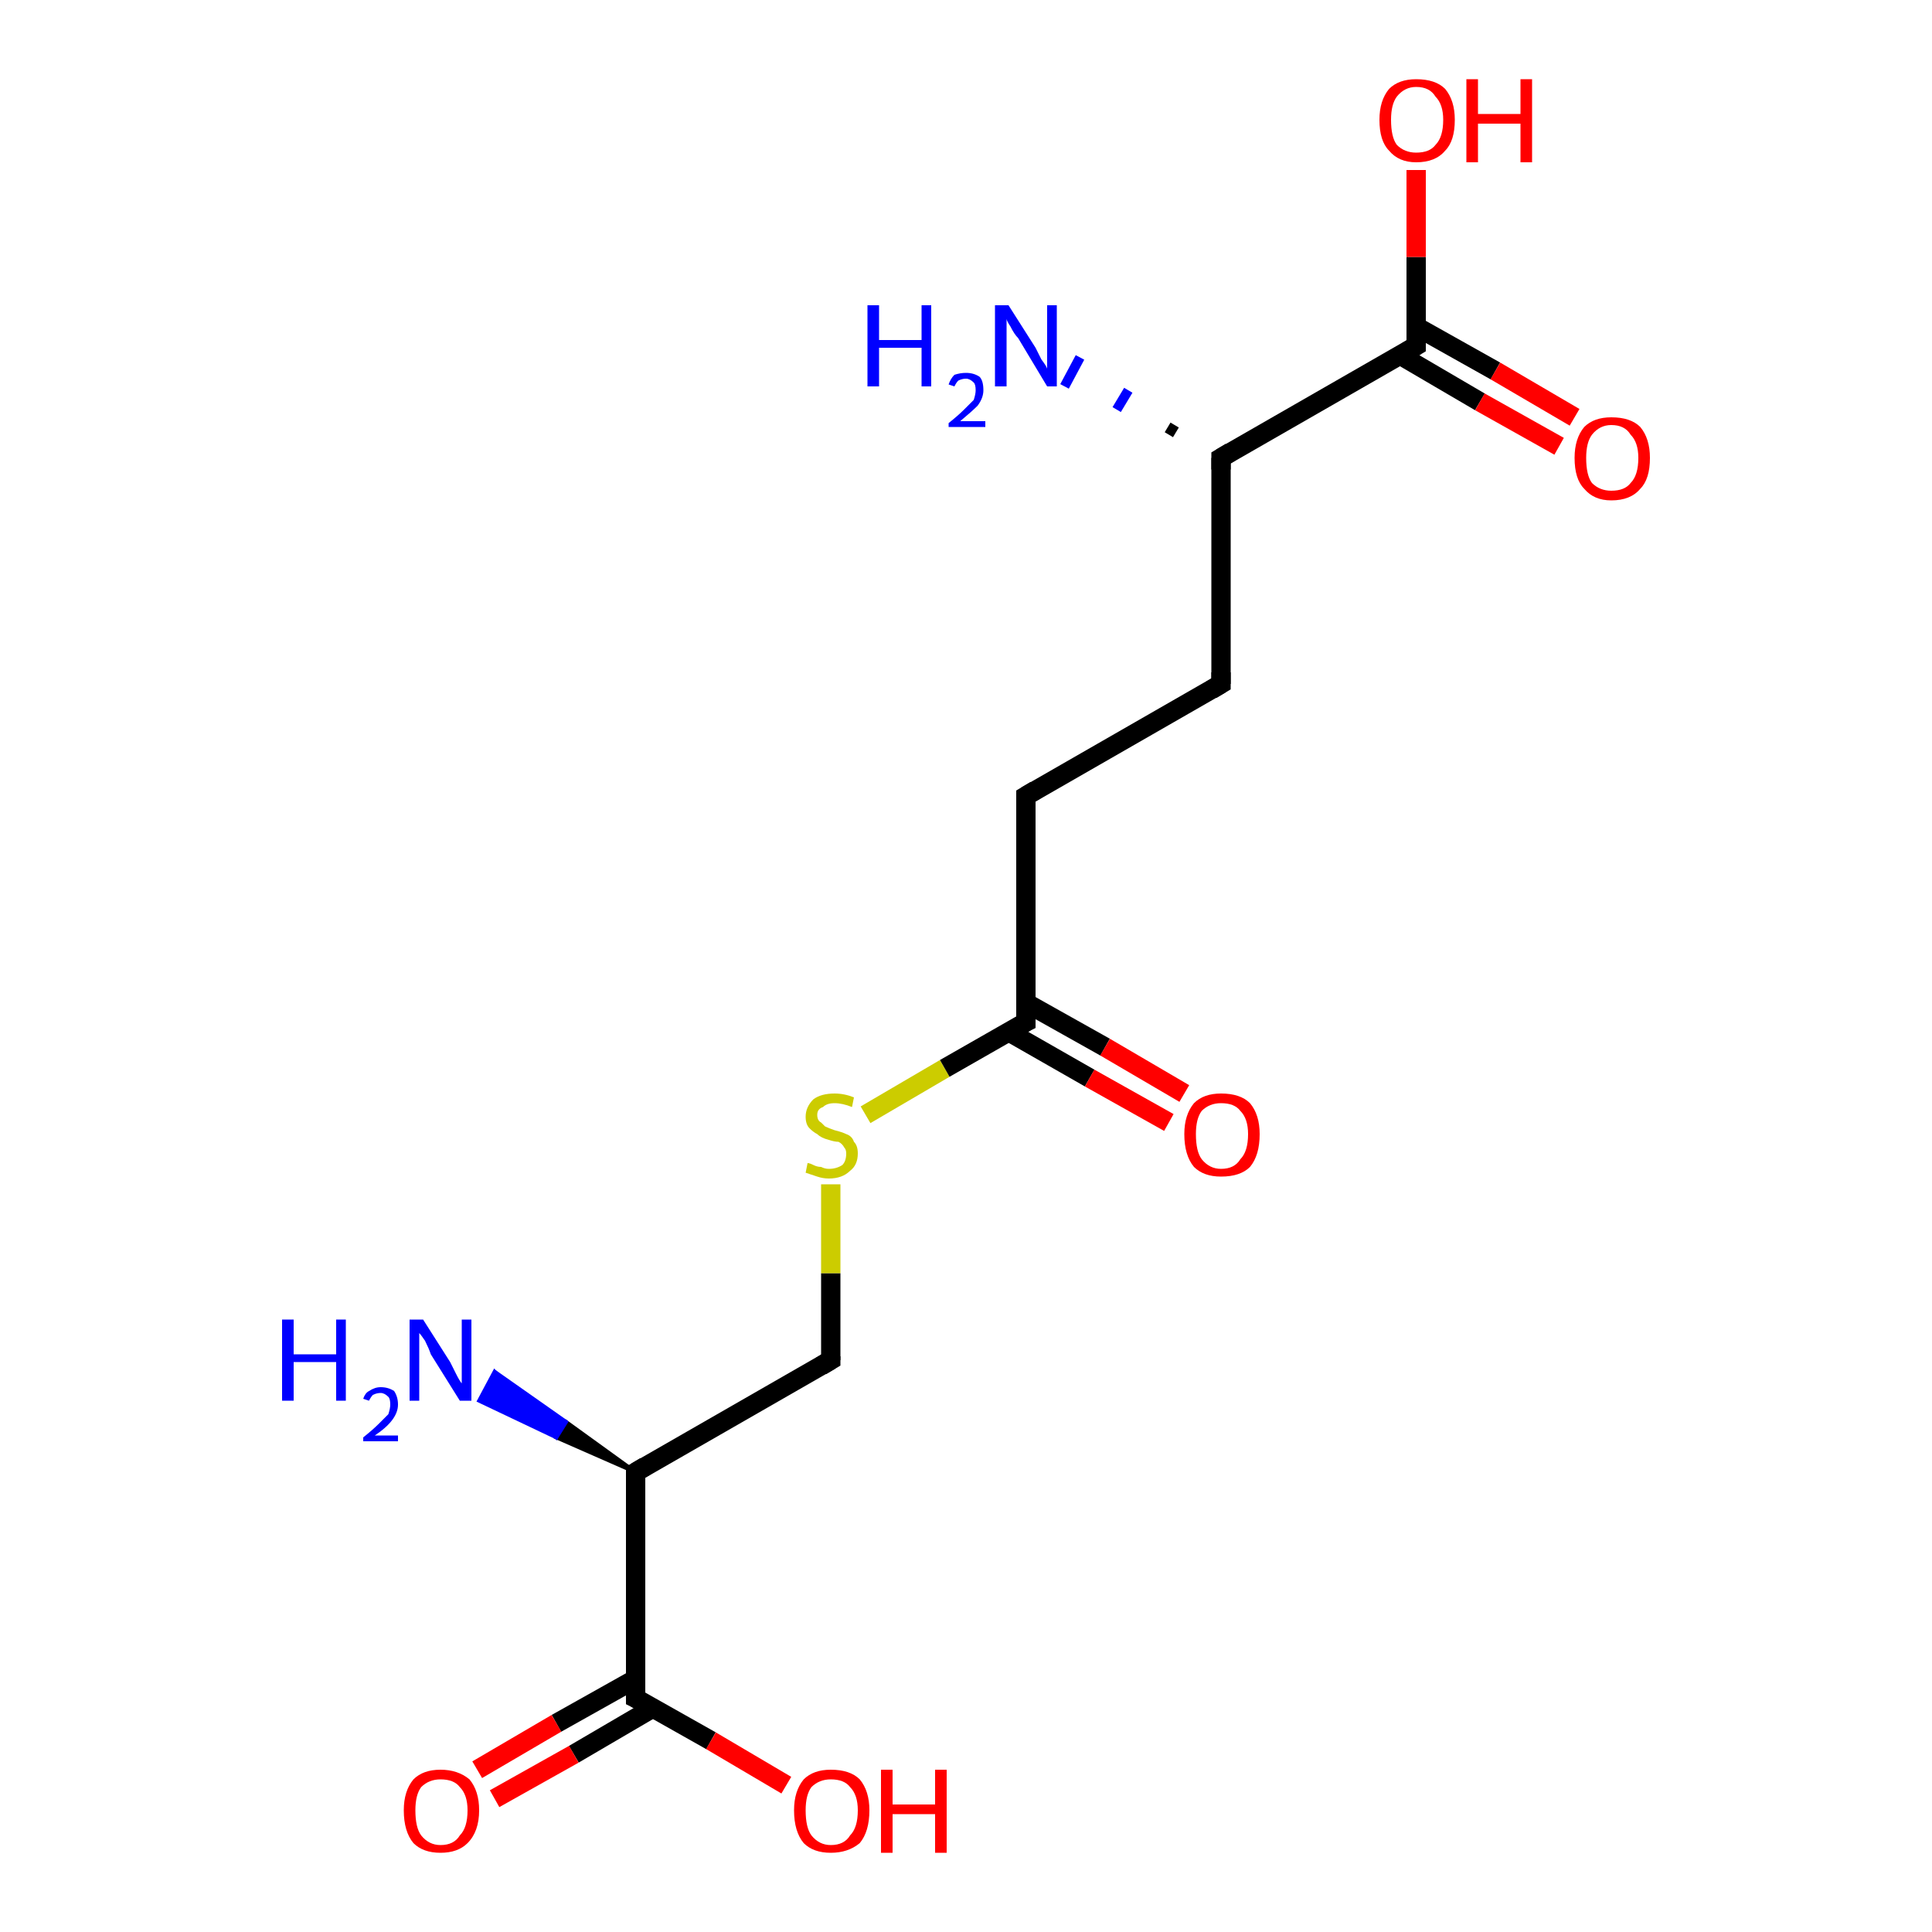 <?xml version='1.0' encoding='iso-8859-1'?>
<svg version='1.1' baseProfile='full'
              xmlns='http://www.w3.org/2000/svg'
                      xmlns:rdkit='http://www.rdkit.org/xml'
                      xmlns:xlink='http://www.w3.org/1999/xlink'
                  xml:space='preserve'
width='100px' height='100px' viewBox='0 0 100 100'>
<!-- END OF HEADER -->
<rect style='opacity:1.0;fill:#FFFFFF;stroke:none' width='100.0' height='100.0' x='0.0' y='0.0'> </rect>
<path class='bond-0 atom-1 atom-0' d='M 32.9,76.2 L 28.8,74.4 L 29.3,73.6 Z' style='fill:#000000;fill-rule:evenodd;fill-opacity:1;stroke:#000000;stroke-width:0.2px;stroke-linecap:butt;stroke-linejoin:miter;stroke-opacity:1;' />
<path class='bond-0 atom-1 atom-0' d='M 28.8,74.4 L 25.6,71.0 L 24.8,72.5 Z' style='fill:#0000FF;fill-rule:evenodd;fill-opacity:1;stroke:#0000FF;stroke-width:0.2px;stroke-linecap:butt;stroke-linejoin:miter;stroke-opacity:1;' />
<path class='bond-0 atom-1 atom-0' d='M 28.8,74.4 L 29.3,73.6 L 25.6,71.0 Z' style='fill:#0000FF;fill-rule:evenodd;fill-opacity:1;stroke:#0000FF;stroke-width:0.2px;stroke-linecap:butt;stroke-linejoin:miter;stroke-opacity:1;' />
<path class='bond-1 atom-1 atom-2' d='M 32.9,76.2 L 32.9,87.9' style='fill:none;fill-rule:evenodd;stroke:#000000;stroke-width:1.0px;stroke-linecap:butt;stroke-linejoin:miter;stroke-opacity:1' />
<path class='bond-2 atom-1 atom-4' d='M 32.9,76.2 L 43.0,70.4' style='fill:none;fill-rule:evenodd;stroke:#000000;stroke-width:1.0px;stroke-linecap:butt;stroke-linejoin:miter;stroke-opacity:1' />
<path class='bond-3 atom-2 atom-3' d='M 32.9,86.9 L 28.8,89.2' style='fill:none;fill-rule:evenodd;stroke:#000000;stroke-width:1.0px;stroke-linecap:butt;stroke-linejoin:miter;stroke-opacity:1' />
<path class='bond-3 atom-2 atom-3' d='M 28.8,89.2 L 24.7,91.6' style='fill:none;fill-rule:evenodd;stroke:#FF0000;stroke-width:1.0px;stroke-linecap:butt;stroke-linejoin:miter;stroke-opacity:1' />
<path class='bond-3 atom-2 atom-3' d='M 33.8,88.4 L 29.7,90.8' style='fill:none;fill-rule:evenodd;stroke:#000000;stroke-width:1.0px;stroke-linecap:butt;stroke-linejoin:miter;stroke-opacity:1' />
<path class='bond-3 atom-2 atom-3' d='M 29.7,90.8 L 25.6,93.1' style='fill:none;fill-rule:evenodd;stroke:#FF0000;stroke-width:1.0px;stroke-linecap:butt;stroke-linejoin:miter;stroke-opacity:1' />
<path class='bond-4 atom-2 atom-15' d='M 32.9,87.9 L 36.8,90.1' style='fill:none;fill-rule:evenodd;stroke:#000000;stroke-width:1.0px;stroke-linecap:butt;stroke-linejoin:miter;stroke-opacity:1' />
<path class='bond-4 atom-2 atom-15' d='M 36.8,90.1 L 40.7,92.4' style='fill:none;fill-rule:evenodd;stroke:#FF0000;stroke-width:1.0px;stroke-linecap:butt;stroke-linejoin:miter;stroke-opacity:1' />
<path class='bond-5 atom-4 atom-5' d='M 43.0,70.4 L 43.0,65.9' style='fill:none;fill-rule:evenodd;stroke:#000000;stroke-width:1.0px;stroke-linecap:butt;stroke-linejoin:miter;stroke-opacity:1' />
<path class='bond-5 atom-4 atom-5' d='M 43.0,65.9 L 43.0,61.3' style='fill:none;fill-rule:evenodd;stroke:#CCCC00;stroke-width:1.0px;stroke-linecap:butt;stroke-linejoin:miter;stroke-opacity:1' />
<path class='bond-6 atom-5 atom-10' d='M 44.8,57.7 L 48.9,55.3' style='fill:none;fill-rule:evenodd;stroke:#CCCC00;stroke-width:1.0px;stroke-linecap:butt;stroke-linejoin:miter;stroke-opacity:1' />
<path class='bond-6 atom-5 atom-10' d='M 48.9,55.3 L 53.1,52.9' style='fill:none;fill-rule:evenodd;stroke:#000000;stroke-width:1.0px;stroke-linecap:butt;stroke-linejoin:miter;stroke-opacity:1' />
<path class='bond-7 atom-7 atom-6' d='M 60.5,22.5 L 60.8,22.0' style='fill:none;fill-rule:evenodd;stroke:#000000;stroke-width:0.5px;stroke-linecap:butt;stroke-linejoin:miter;stroke-opacity:1' />
<path class='bond-7 atom-7 atom-6' d='M 57.8,21.2 L 58.4,20.2' style='fill:none;fill-rule:evenodd;stroke:#0000FF;stroke-width:0.5px;stroke-linecap:butt;stroke-linejoin:miter;stroke-opacity:1' />
<path class='bond-7 atom-7 atom-6' d='M 55.1,20.0 L 55.9,18.5' style='fill:none;fill-rule:evenodd;stroke:#0000FF;stroke-width:0.5px;stroke-linecap:butt;stroke-linejoin:miter;stroke-opacity:1' />
<path class='bond-8 atom-7 atom-8' d='M 63.2,23.7 L 63.2,35.4' style='fill:none;fill-rule:evenodd;stroke:#000000;stroke-width:1.0px;stroke-linecap:butt;stroke-linejoin:miter;stroke-opacity:1' />
<path class='bond-9 atom-7 atom-12' d='M 63.2,23.7 L 73.3,17.9' style='fill:none;fill-rule:evenodd;stroke:#000000;stroke-width:1.0px;stroke-linecap:butt;stroke-linejoin:miter;stroke-opacity:1' />
<path class='bond-10 atom-8 atom-9' d='M 63.2,35.4 L 53.1,41.2' style='fill:none;fill-rule:evenodd;stroke:#000000;stroke-width:1.0px;stroke-linecap:butt;stroke-linejoin:miter;stroke-opacity:1' />
<path class='bond-11 atom-9 atom-10' d='M 53.1,41.2 L 53.1,52.9' style='fill:none;fill-rule:evenodd;stroke:#000000;stroke-width:1.0px;stroke-linecap:butt;stroke-linejoin:miter;stroke-opacity:1' />
<path class='bond-12 atom-10 atom-11' d='M 52.2,53.4 L 56.4,55.8' style='fill:none;fill-rule:evenodd;stroke:#000000;stroke-width:1.0px;stroke-linecap:butt;stroke-linejoin:miter;stroke-opacity:1' />
<path class='bond-12 atom-10 atom-11' d='M 56.4,55.8 L 60.5,58.1' style='fill:none;fill-rule:evenodd;stroke:#FF0000;stroke-width:1.0px;stroke-linecap:butt;stroke-linejoin:miter;stroke-opacity:1' />
<path class='bond-12 atom-10 atom-11' d='M 53.1,51.9 L 57.2,54.2' style='fill:none;fill-rule:evenodd;stroke:#000000;stroke-width:1.0px;stroke-linecap:butt;stroke-linejoin:miter;stroke-opacity:1' />
<path class='bond-12 atom-10 atom-11' d='M 57.2,54.2 L 61.3,56.6' style='fill:none;fill-rule:evenodd;stroke:#FF0000;stroke-width:1.0px;stroke-linecap:butt;stroke-linejoin:miter;stroke-opacity:1' />
<path class='bond-13 atom-12 atom-13' d='M 72.5,18.4 L 76.6,20.8' style='fill:none;fill-rule:evenodd;stroke:#000000;stroke-width:1.0px;stroke-linecap:butt;stroke-linejoin:miter;stroke-opacity:1' />
<path class='bond-13 atom-12 atom-13' d='M 76.6,20.8 L 80.7,23.1' style='fill:none;fill-rule:evenodd;stroke:#FF0000;stroke-width:1.0px;stroke-linecap:butt;stroke-linejoin:miter;stroke-opacity:1' />
<path class='bond-13 atom-12 atom-13' d='M 73.3,16.9 L 77.4,19.2' style='fill:none;fill-rule:evenodd;stroke:#000000;stroke-width:1.0px;stroke-linecap:butt;stroke-linejoin:miter;stroke-opacity:1' />
<path class='bond-13 atom-12 atom-13' d='M 77.4,19.2 L 81.5,21.6' style='fill:none;fill-rule:evenodd;stroke:#FF0000;stroke-width:1.0px;stroke-linecap:butt;stroke-linejoin:miter;stroke-opacity:1' />
<path class='bond-14 atom-12 atom-14' d='M 73.3,17.9 L 73.3,13.3' style='fill:none;fill-rule:evenodd;stroke:#000000;stroke-width:1.0px;stroke-linecap:butt;stroke-linejoin:miter;stroke-opacity:1' />
<path class='bond-14 atom-12 atom-14' d='M 73.3,13.3 L 73.3,8.8' style='fill:none;fill-rule:evenodd;stroke:#FF0000;stroke-width:1.0px;stroke-linecap:butt;stroke-linejoin:miter;stroke-opacity:1' />
<path d='M 32.9,76.8 L 32.9,76.2 L 33.4,75.9' style='fill:none;stroke:#000000;stroke-width:1.0px;stroke-linecap:butt;stroke-linejoin:miter;stroke-opacity:1;' />
<path d='M 32.9,87.3 L 32.9,87.9 L 33.1,88.0' style='fill:none;stroke:#000000;stroke-width:1.0px;stroke-linecap:butt;stroke-linejoin:miter;stroke-opacity:1;' />
<path d='M 42.5,70.7 L 43.0,70.4 L 43.0,70.2' style='fill:none;stroke:#000000;stroke-width:1.0px;stroke-linecap:butt;stroke-linejoin:miter;stroke-opacity:1;' />
<path d='M 63.2,24.3 L 63.2,23.7 L 63.7,23.4' style='fill:none;stroke:#000000;stroke-width:1.0px;stroke-linecap:butt;stroke-linejoin:miter;stroke-opacity:1;' />
<path d='M 63.2,34.8 L 63.2,35.4 L 62.7,35.7' style='fill:none;stroke:#000000;stroke-width:1.0px;stroke-linecap:butt;stroke-linejoin:miter;stroke-opacity:1;' />
<path d='M 53.6,40.9 L 53.1,41.2 L 53.1,41.8' style='fill:none;stroke:#000000;stroke-width:1.0px;stroke-linecap:butt;stroke-linejoin:miter;stroke-opacity:1;' />
<path d='M 52.9,53.0 L 53.1,52.9 L 53.1,52.3' style='fill:none;stroke:#000000;stroke-width:1.0px;stroke-linecap:butt;stroke-linejoin:miter;stroke-opacity:1;' />
<path d='M 72.8,18.2 L 73.3,17.9 L 73.3,17.7' style='fill:none;stroke:#000000;stroke-width:1.0px;stroke-linecap:butt;stroke-linejoin:miter;stroke-opacity:1;' />
<path class='atom-0' d='M 14.6 68.3
L 15.2 68.3
L 15.2 70.1
L 17.4 70.1
L 17.4 68.3
L 17.9 68.3
L 17.9 72.5
L 17.4 72.5
L 17.4 70.5
L 15.2 70.5
L 15.2 72.5
L 14.6 72.5
L 14.6 68.3
' fill='#0000FF'/>
<path class='atom-0' d='M 18.8 72.4
Q 18.9 72.1, 19.1 72.0
Q 19.4 71.8, 19.7 71.8
Q 20.1 71.8, 20.4 72.0
Q 20.6 72.3, 20.6 72.7
Q 20.6 73.1, 20.3 73.5
Q 20.0 73.9, 19.4 74.3
L 20.6 74.3
L 20.6 74.6
L 18.8 74.6
L 18.8 74.4
Q 19.3 74.0, 19.6 73.7
Q 19.9 73.4, 20.1 73.2
Q 20.2 72.9, 20.2 72.7
Q 20.2 72.4, 20.1 72.3
Q 19.9 72.1, 19.7 72.1
Q 19.5 72.1, 19.3 72.2
Q 19.2 72.3, 19.1 72.5
L 18.8 72.4
' fill='#0000FF'/>
<path class='atom-0' d='M 21.9 68.3
L 23.3 70.5
Q 23.4 70.7, 23.6 71.1
Q 23.8 71.5, 23.9 71.6
L 23.9 68.3
L 24.4 68.3
L 24.4 72.5
L 23.8 72.5
L 22.3 70.1
Q 22.2 69.8, 22.0 69.4
Q 21.8 69.1, 21.7 69.0
L 21.7 72.5
L 21.2 72.5
L 21.2 68.3
L 21.9 68.3
' fill='#0000FF'/>
<path class='atom-3' d='M 20.9 93.7
Q 20.9 92.7, 21.4 92.1
Q 21.9 91.6, 22.8 91.6
Q 23.7 91.6, 24.3 92.1
Q 24.8 92.7, 24.8 93.7
Q 24.8 94.8, 24.2 95.4
Q 23.7 95.9, 22.8 95.9
Q 21.9 95.9, 21.4 95.4
Q 20.9 94.8, 20.9 93.7
M 22.8 95.5
Q 23.5 95.5, 23.8 95.0
Q 24.2 94.6, 24.2 93.7
Q 24.2 92.9, 23.8 92.5
Q 23.5 92.1, 22.8 92.1
Q 22.2 92.1, 21.8 92.5
Q 21.5 92.9, 21.5 93.7
Q 21.5 94.6, 21.8 95.0
Q 22.2 95.5, 22.8 95.5
' fill='#FF0000'/>
<path class='atom-5' d='M 41.8 60.2
Q 41.9 60.2, 42.1 60.3
Q 42.3 60.4, 42.5 60.4
Q 42.7 60.5, 42.9 60.5
Q 43.3 60.5, 43.6 60.3
Q 43.8 60.1, 43.8 59.7
Q 43.8 59.5, 43.7 59.4
Q 43.6 59.2, 43.4 59.1
Q 43.2 59.1, 42.9 59.0
Q 42.5 58.9, 42.3 58.7
Q 42.1 58.6, 41.9 58.4
Q 41.7 58.2, 41.7 57.8
Q 41.7 57.3, 42.1 56.9
Q 42.5 56.6, 43.2 56.6
Q 43.7 56.6, 44.2 56.8
L 44.1 57.3
Q 43.6 57.1, 43.2 57.1
Q 42.8 57.1, 42.6 57.3
Q 42.3 57.4, 42.3 57.7
Q 42.3 58.0, 42.5 58.1
Q 42.6 58.2, 42.7 58.3
Q 42.9 58.4, 43.2 58.5
Q 43.6 58.6, 43.8 58.7
Q 44.1 58.8, 44.2 59.1
Q 44.4 59.3, 44.4 59.7
Q 44.4 60.3, 44.0 60.6
Q 43.6 61.0, 42.9 61.0
Q 42.6 61.0, 42.3 60.9
Q 42.0 60.8, 41.7 60.7
L 41.8 60.2
' fill='#CCCC00'/>
<path class='atom-6' d='M 44.9 15.8
L 45.5 15.8
L 45.5 17.6
L 47.7 17.6
L 47.7 15.8
L 48.2 15.8
L 48.2 20.0
L 47.7 20.0
L 47.7 18.0
L 45.5 18.0
L 45.5 20.0
L 44.9 20.0
L 44.9 15.8
' fill='#0000FF'/>
<path class='atom-6' d='M 49.1 19.9
Q 49.2 19.6, 49.4 19.4
Q 49.7 19.3, 50.0 19.3
Q 50.4 19.3, 50.7 19.5
Q 50.9 19.7, 50.9 20.2
Q 50.9 20.6, 50.6 21.0
Q 50.3 21.3, 49.7 21.8
L 51.0 21.8
L 51.0 22.1
L 49.1 22.1
L 49.1 21.9
Q 49.6 21.5, 49.9 21.2
Q 50.2 20.9, 50.4 20.7
Q 50.5 20.4, 50.5 20.2
Q 50.5 19.9, 50.4 19.8
Q 50.2 19.6, 50.0 19.6
Q 49.8 19.6, 49.6 19.7
Q 49.5 19.8, 49.4 20.0
L 49.1 19.9
' fill='#0000FF'/>
<path class='atom-6' d='M 52.2 15.8
L 53.6 18.0
Q 53.7 18.2, 53.9 18.6
Q 54.2 19.0, 54.2 19.1
L 54.2 15.8
L 54.7 15.8
L 54.7 20.0
L 54.2 20.0
L 52.7 17.5
Q 52.5 17.3, 52.3 16.9
Q 52.1 16.6, 52.1 16.5
L 52.1 20.0
L 51.5 20.0
L 51.5 15.8
L 52.2 15.8
' fill='#0000FF'/>
<path class='atom-11' d='M 61.3 58.7
Q 61.3 57.7, 61.8 57.1
Q 62.3 56.6, 63.2 56.6
Q 64.2 56.6, 64.7 57.1
Q 65.2 57.7, 65.2 58.7
Q 65.2 59.8, 64.7 60.4
Q 64.2 60.9, 63.2 60.9
Q 62.3 60.9, 61.8 60.4
Q 61.3 59.8, 61.3 58.7
M 63.2 60.5
Q 63.9 60.5, 64.2 60.0
Q 64.6 59.6, 64.6 58.7
Q 64.6 57.9, 64.2 57.5
Q 63.9 57.1, 63.2 57.1
Q 62.6 57.1, 62.2 57.5
Q 61.9 57.9, 61.9 58.7
Q 61.9 59.6, 62.2 60.0
Q 62.6 60.5, 63.2 60.5
' fill='#FF0000'/>
<path class='atom-13' d='M 81.5 23.7
Q 81.5 22.7, 82.0 22.1
Q 82.5 21.6, 83.4 21.6
Q 84.4 21.6, 84.9 22.1
Q 85.4 22.7, 85.4 23.7
Q 85.4 24.8, 84.9 25.3
Q 84.4 25.9, 83.4 25.9
Q 82.5 25.9, 82.0 25.3
Q 81.5 24.8, 81.5 23.7
M 83.4 25.4
Q 84.1 25.4, 84.4 25.0
Q 84.8 24.6, 84.8 23.7
Q 84.8 22.9, 84.4 22.5
Q 84.1 22.0, 83.4 22.0
Q 82.8 22.0, 82.4 22.5
Q 82.1 22.9, 82.1 23.7
Q 82.1 24.6, 82.4 25.0
Q 82.8 25.4, 83.4 25.4
' fill='#FF0000'/>
<path class='atom-14' d='M 71.4 6.2
Q 71.4 5.2, 71.9 4.6
Q 72.4 4.1, 73.3 4.1
Q 74.3 4.1, 74.8 4.6
Q 75.3 5.2, 75.3 6.2
Q 75.3 7.3, 74.8 7.8
Q 74.3 8.4, 73.3 8.4
Q 72.4 8.4, 71.9 7.8
Q 71.4 7.3, 71.4 6.2
M 73.3 7.9
Q 74.0 7.9, 74.3 7.5
Q 74.7 7.1, 74.7 6.2
Q 74.7 5.4, 74.3 5.0
Q 74.0 4.5, 73.3 4.5
Q 72.7 4.5, 72.3 5.0
Q 72.0 5.4, 72.0 6.2
Q 72.0 7.1, 72.3 7.5
Q 72.7 7.9, 73.3 7.9
' fill='#FF0000'/>
<path class='atom-14' d='M 75.9 4.1
L 76.5 4.1
L 76.5 5.9
L 78.7 5.9
L 78.7 4.1
L 79.3 4.1
L 79.3 8.4
L 78.7 8.4
L 78.7 6.4
L 76.5 6.4
L 76.5 8.4
L 75.9 8.4
L 75.9 4.1
' fill='#FF0000'/>
<path class='atom-15' d='M 41.1 93.7
Q 41.1 92.7, 41.6 92.1
Q 42.1 91.6, 43.0 91.6
Q 44.0 91.6, 44.5 92.1
Q 45.0 92.7, 45.0 93.7
Q 45.0 94.8, 44.5 95.4
Q 43.9 95.9, 43.0 95.9
Q 42.1 95.9, 41.6 95.4
Q 41.1 94.8, 41.1 93.7
M 43.0 95.5
Q 43.7 95.5, 44.0 95.0
Q 44.4 94.6, 44.4 93.7
Q 44.4 92.9, 44.0 92.5
Q 43.7 92.1, 43.0 92.1
Q 42.4 92.1, 42.0 92.5
Q 41.7 92.9, 41.7 93.7
Q 41.7 94.6, 42.0 95.0
Q 42.4 95.5, 43.0 95.5
' fill='#FF0000'/>
<path class='atom-15' d='M 45.6 91.6
L 46.2 91.6
L 46.2 93.4
L 48.4 93.4
L 48.4 91.6
L 49.0 91.6
L 49.0 95.9
L 48.4 95.9
L 48.4 93.9
L 46.2 93.9
L 46.2 95.9
L 45.6 95.9
L 45.6 91.6
' fill='#FF0000'/>
</svg>
